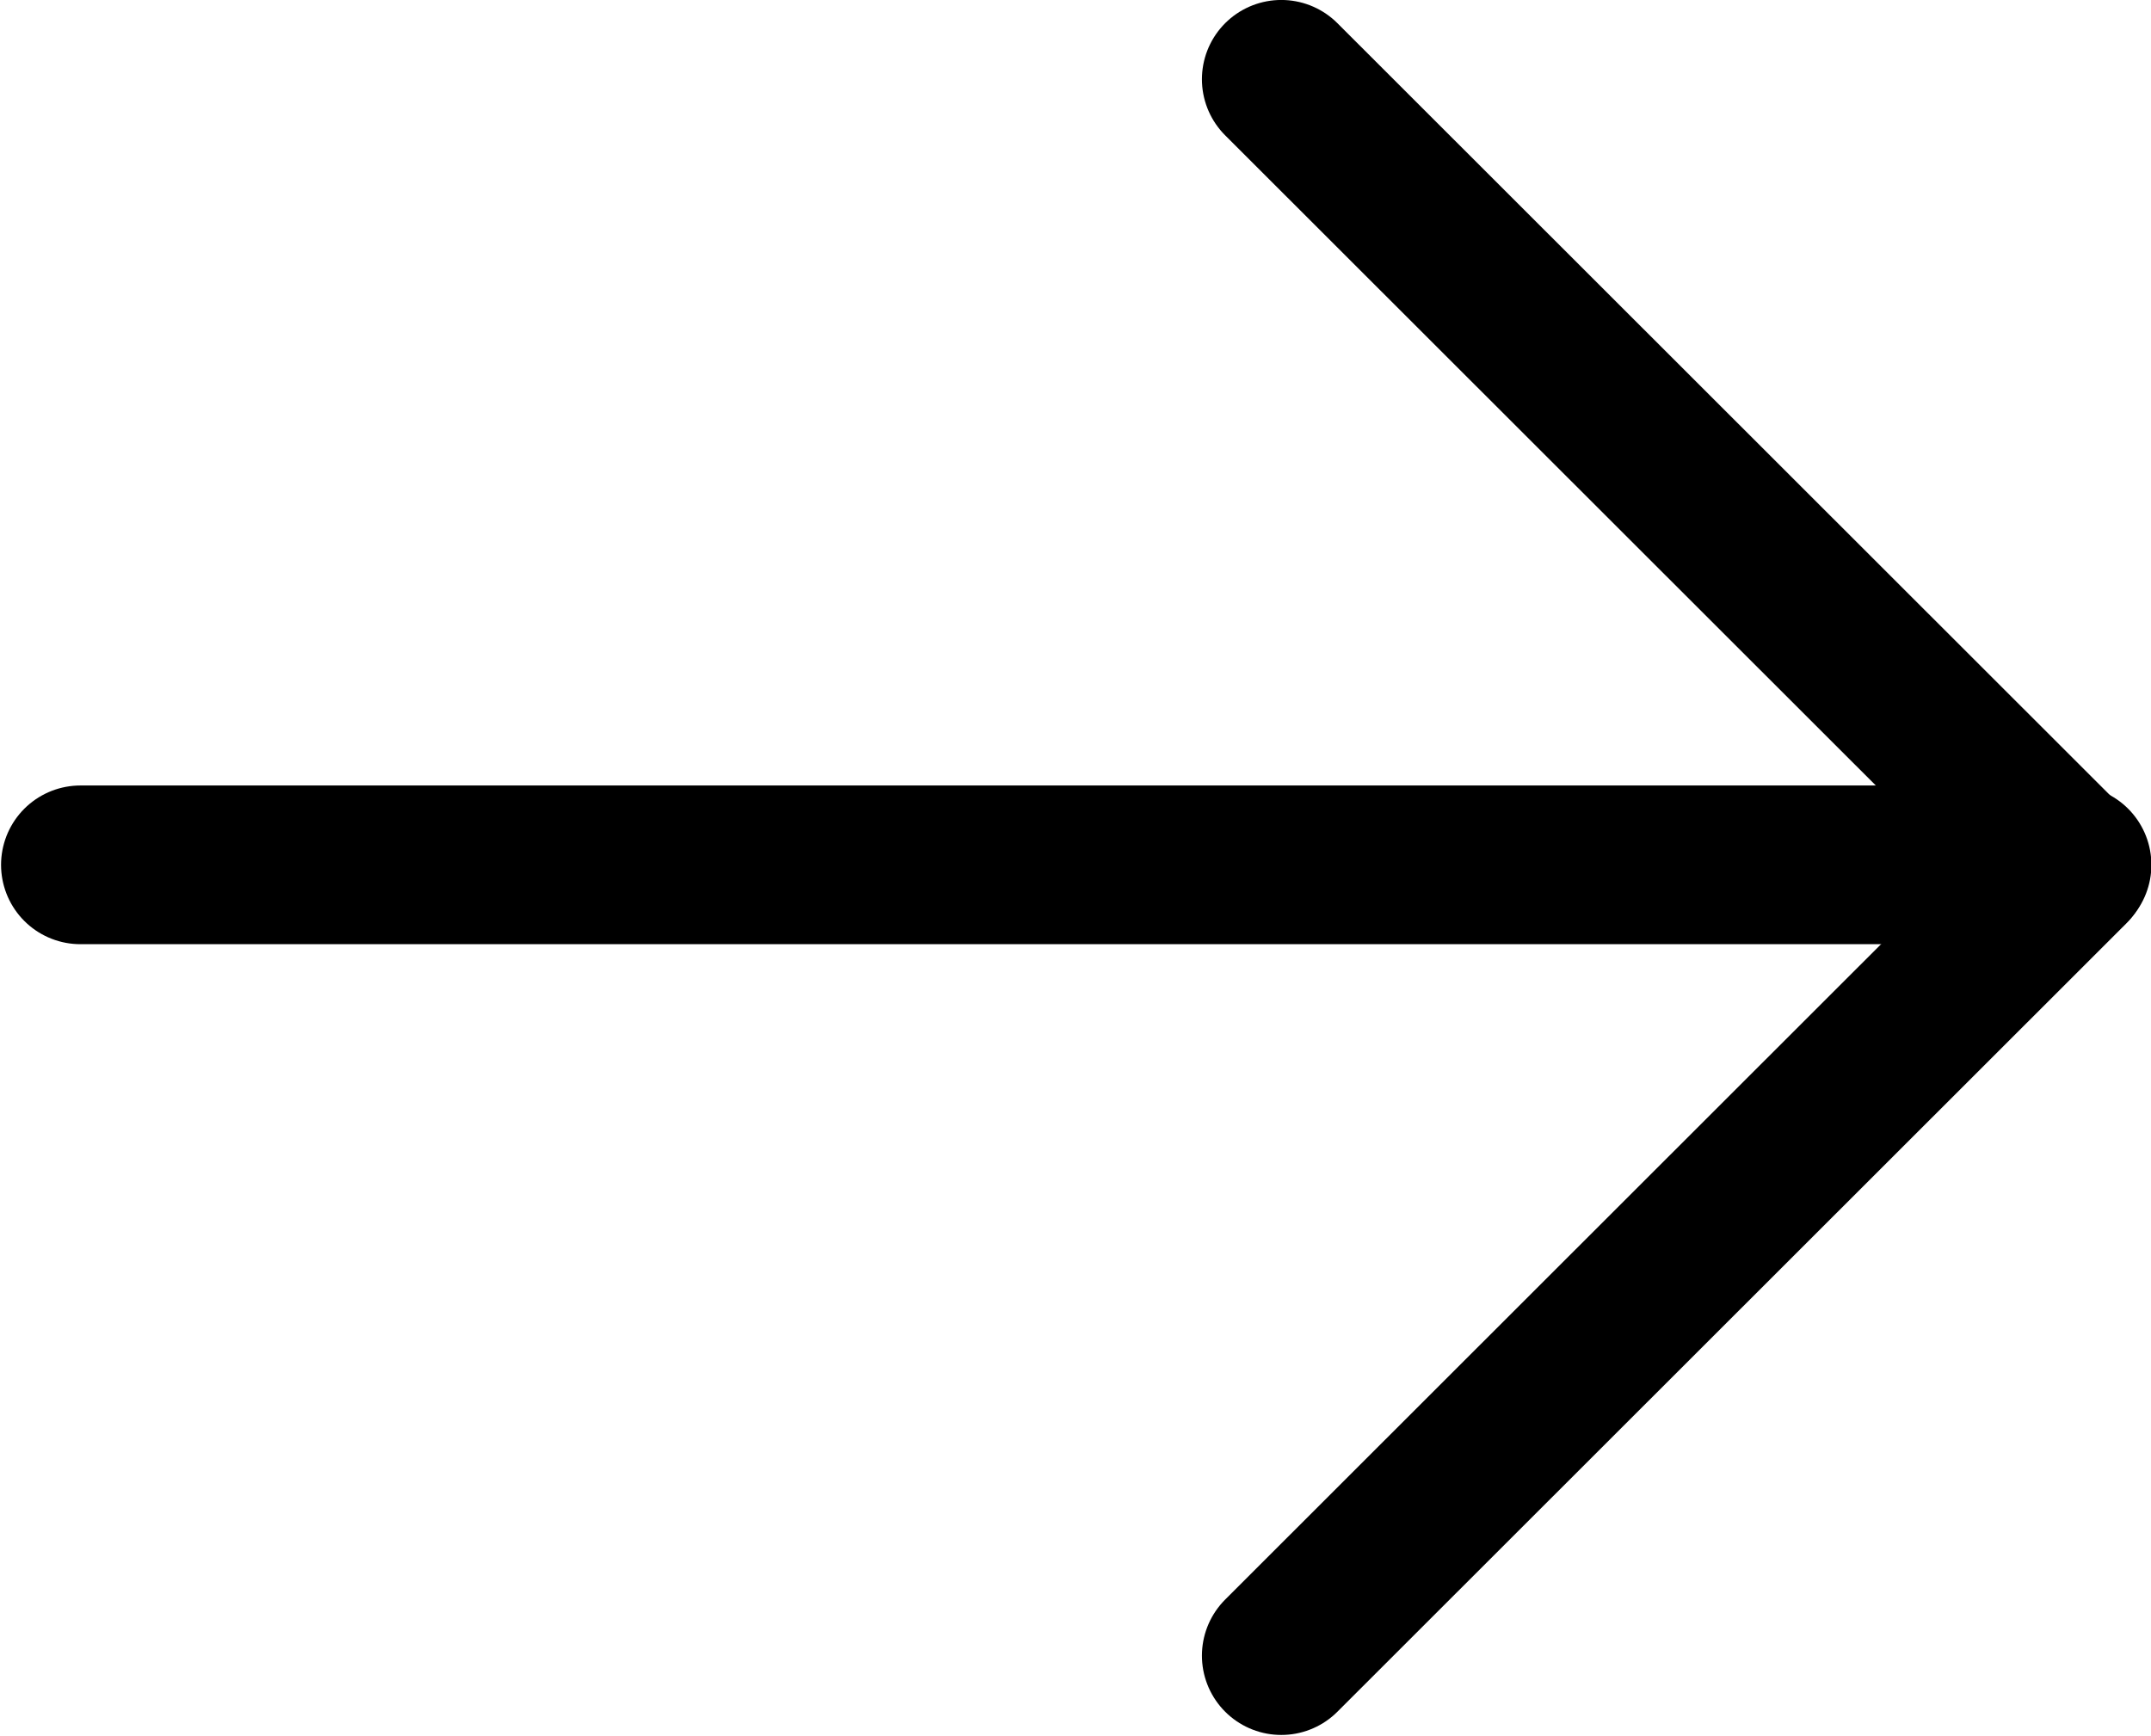 <?xml version="1.0" encoding="UTF-8" standalone="no"?> <svg xmlns="http://www.w3.org/2000/svg" xmlns:xlink="http://www.w3.org/1999/xlink" xmlns:serif="http://www.serif.com/" width="100%" height="100%" viewBox="0 0 488 394" version="1.1" xml:space="preserve" style="fill-rule:evenodd;clip-rule:evenodd;stroke-linecap:round;stroke-linejoin:round;stroke-miterlimit:1.5;"> <g transform="matrix(1,0,0,1,-1246.08,-73.653)"> <g transform="matrix(0.994,0,0,1.096,1226.44,0)"> <g transform="matrix(0.705,8.48131e-17,-9.35632e-17,0.639,-811.577,73.906)"> <path d="M1594.01,15.19L1849.38,270.56L1594.01,525.931" style="fill:none;stroke:black;stroke-width:51.39px;"></path> </g> <g transform="matrix(0.89,-0.807,0.89,0.807,-1394.07,1520.36)"> <path d="M1594.01,15.19L1849.38,270.56" style="fill:none;stroke:black;stroke-width:28.79px;"></path> </g> </g> </g> </svg> 